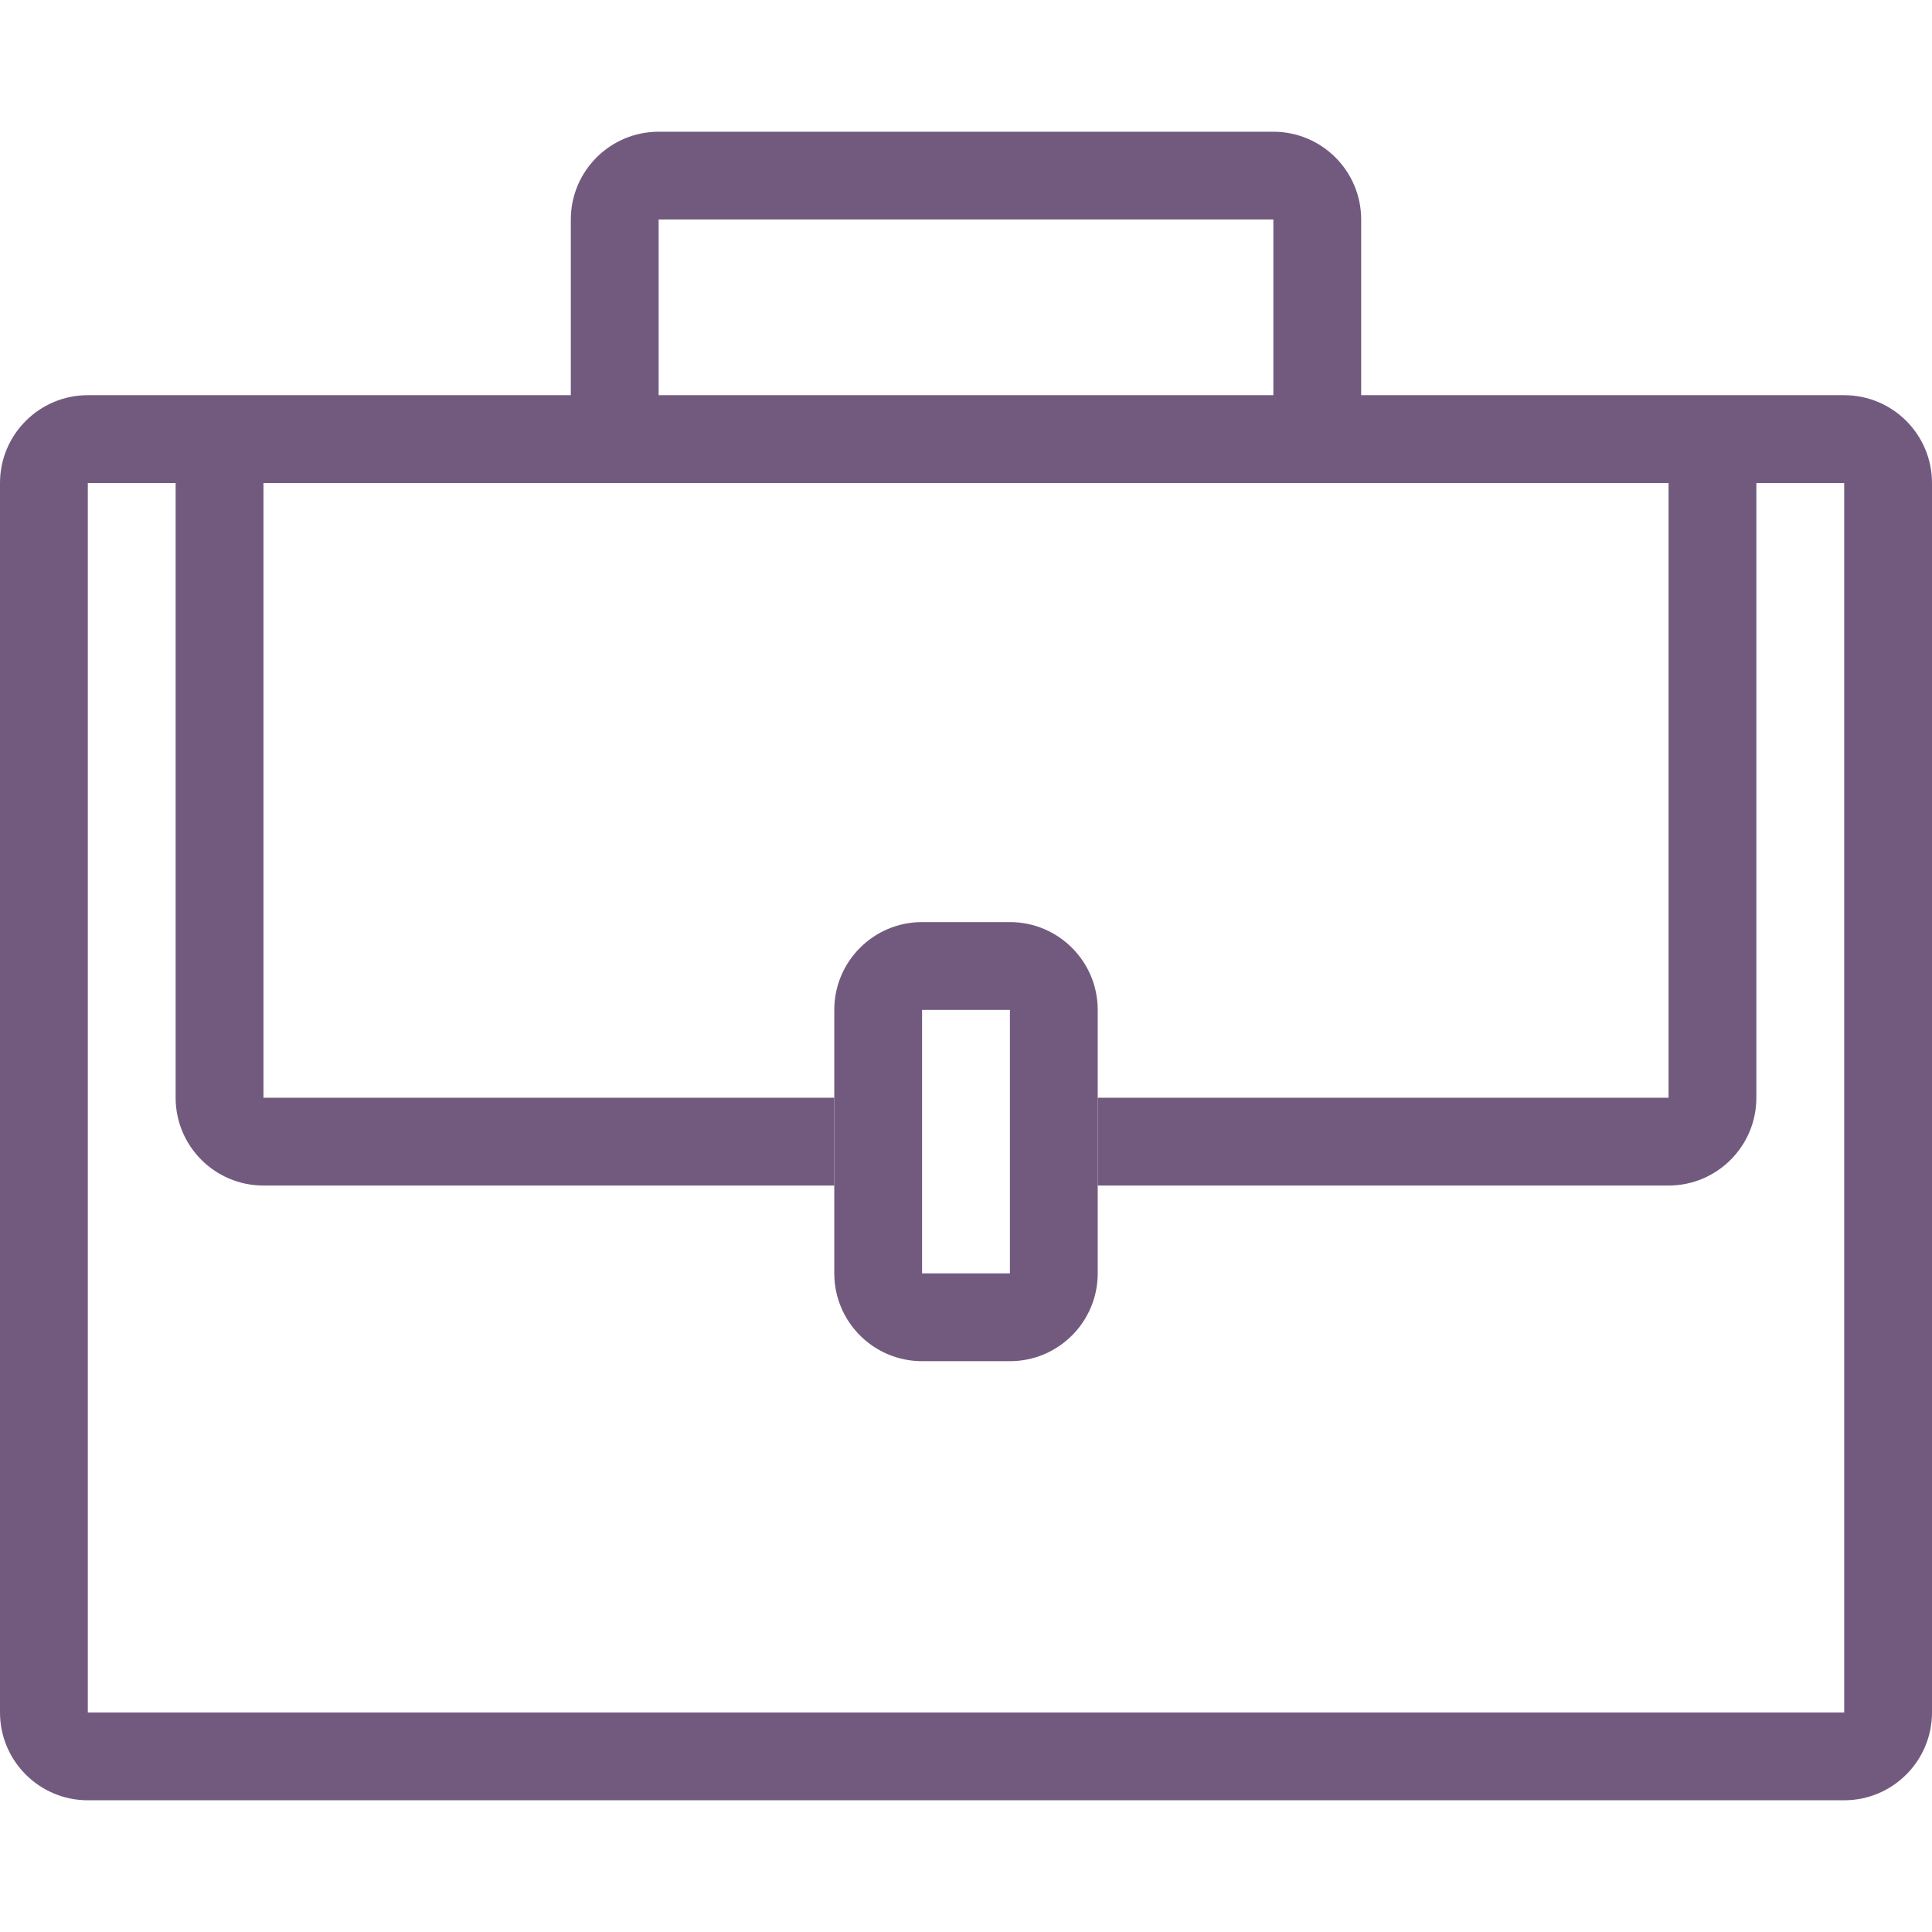 <?xml version="1.0" encoding="UTF-8"?> <svg xmlns="http://www.w3.org/2000/svg" width="200" height="200" viewBox="0 0 200 200" fill="none"> <path d="M27.273 50H18.182V113.636C18.182 118.655 22.254 122.727 27.273 122.727H86.364V113.636H27.273V50ZM172.727 50V113.636H113.636V122.727H172.727C177.745 122.727 181.818 118.655 181.818 113.636V50H172.727Z" fill="#725A7F"></path> <path d="M95.454 140.909H104.545C109.564 140.909 113.636 136.836 113.636 131.818V104.545C113.636 99.527 109.564 95.454 104.545 95.454H95.454C90.436 95.454 86.364 99.527 86.364 104.545V131.818C86.364 136.836 90.436 140.909 95.454 140.909ZM95.454 104.545H104.545V131.818H95.454V104.545ZM190.909 40.909H140.909V22.727C140.909 17.709 136.836 13.636 131.818 13.636H68.182C63.164 13.636 59.091 17.709 59.091 22.727V40.909H9.091C4.073 40.909 0 44.982 0 50V177.273C0 182.291 4.073 186.364 9.091 186.364H190.909C195.927 186.364 200 182.291 200 177.273V50C200 44.982 195.927 40.909 190.909 40.909ZM68.182 22.727H131.818V40.909H68.182V22.727ZM190.909 177.273H9.091V50H190.909V177.273Z" fill="#725A7F"></path> </svg> 